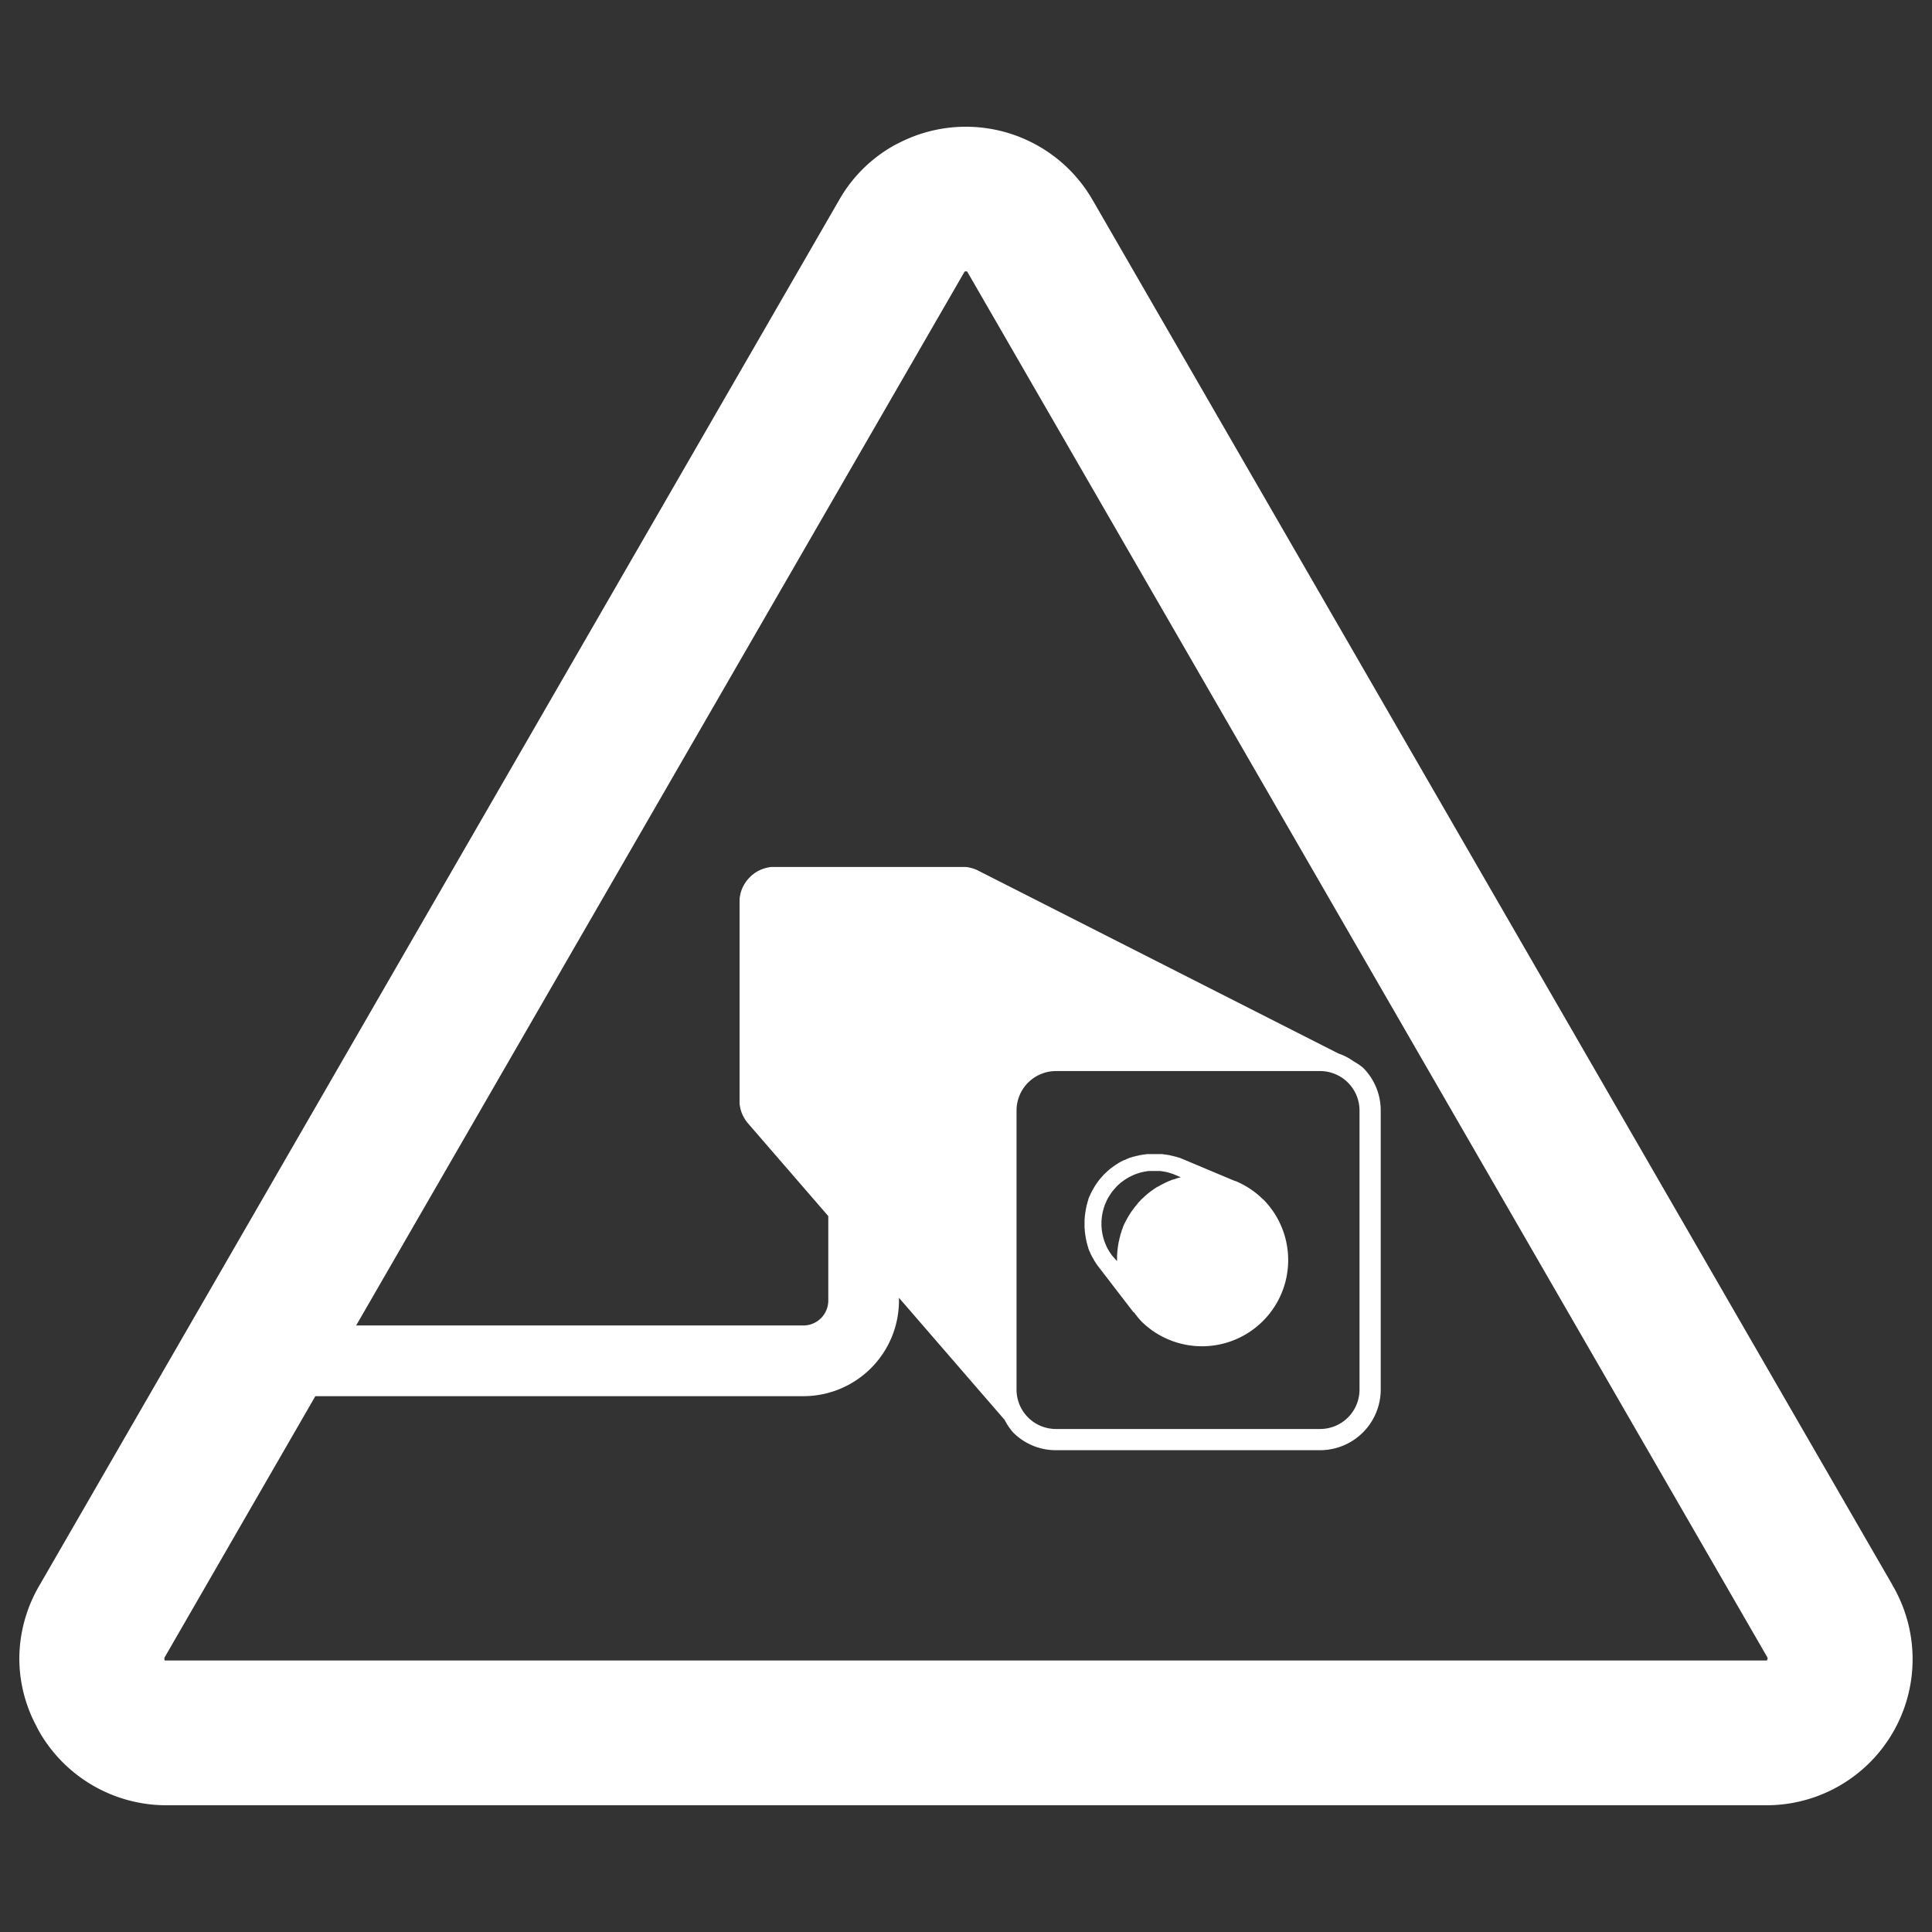 <svg id="Ebene_1" data-name="Ebene 1" xmlns="http://www.w3.org/2000/svg" width="500" height="500" viewBox="0 0 500 500">
  <rect x="0" y="0" width="500" height="500" fill="#333333" stroke="none"/>
  <defs>
    <style>
      .cls-1 {
        fill: #fff;
        fill-rule: evenodd;
      }
    </style>
  </defs>
  <title>video-ueberwacht</title>
  <g id="Video">
    <path class="cls-1" d="M489.78,410.23h0L282.83,51.87A37.86,37.86,0,0,0,232.4,37.12a14.28,14.28,0,0,0-1.44.76,37.32,37.32,0,0,0-13.81,13.91h0L10.2,410.31A37.71,37.71,0,0,0,5,429.21a37.26,37.26,0,0,0,4.47,17.6c.22.47.47.94.73,1.4A37.93,37.93,0,0,0,43,467.2h413.9a37.8,37.8,0,0,0,32.84-57Zm-32.39,19.23c-.13.21-.06.24-.11.27s0,0-.34,0H43c-.29,0-.29.08-.33,0s0-.06-.13-.27l0-.12,0-.13a.65.65,0,0,1,.07-.29l39-67.59H207.94a24.74,24.74,0,0,0,24.71-24.7v-.76L260,367.47a15.76,15.76,0,0,0,2.19,3.24,15.55,15.55,0,0,0,11.05,4.6h68.43a15.71,15.71,0,0,0,15.66-15.64V287.38a15.63,15.63,0,0,0-4.6-11.08,16.64,16.64,0,0,0-2.41-1.62l.23.11-.27-.14a14.69,14.69,0,0,0-3.89-2L253,225.24l-.4-.19-.42-.16-.43-.15-.42-.11-.44-.11-.46-.09-.45-.05-.47,0-.46,0H200.53l-.49,0-.46,0-.45.05-.45.09-.45.11-.43.11-.41.15-.43.16-.41.19-.39.19-.39.23-.37.23-.35.27-.35.26-.33.29-.31.31-.32.32-.29.34-.27.34-.25.35-.23.38-.22.38-.21.39-.18.41-.18.42-.13.41-.14.45-.08.44-.09.45-.07.46,0,.46,0,.47v51.28l0,.48,0,.44.07.47.09.45.08.43.14.45.13.41.18.42.18.4.21.39.22.39.23.38.25.35.27.34,20.91,24.16v21.9a6.45,6.45,0,0,1-6.42,6.4H92.17L249.51,70.51l0,0,.16-.27a.52.52,0,0,0,.28,0c.24,0,.21-.08.27,0a.9.9,0,0,1,.19.22L457.39,428.92l0,.06h0a.59.59,0,0,1,.08.22A.64.64,0,0,1,457.39,429.46ZM263.08,287.38a10.21,10.21,0,0,1,10.16-10.19h68.43a10.21,10.21,0,0,1,10.17,10.19v72.29a10.19,10.19,0,0,1-10.17,10.15H273.24a10.19,10.19,0,0,1-10.16-10.15Z"/>
    <path class="cls-1" d="M326.94,310.46a22.46,22.46,0,0,0-7.2-4.81l-.12,0-13.74-5.77,0,0-.74-.29-.09,0-.74-.25-.11,0-.77-.21-.11,0-.76-.2h-.13l-.79-.14-.11,0-.78-.11h-.13l-.8,0h-.13l-.82,0h-.11l-.82,0h-.11l-.81,0h-.13l-.8.11-.1,0-.79.14h-.11l-.78.2-.11,0-.76.21-.12,0-.75.25-.1,0-.72.29-.1.05-.72.33-.09,0-.69.35-.1.05-.68.39-.08.06-.66.42-.08.07-.64.43-.08.07-.62.47-.07.07-.58.51-.08.06-.56.54-.08.07-.52.56-.08.08-.5.59-.09.07-.46.61-.07.1-.44.62-.06.08-.41.66-.06.1-.37.68-.07.08-.35.7-.06.09-.3.71-.07.11-.28.73,0,.1-.24.75,0,.09-.23.78,0,.1-.17.78,0,.11-.15.78V314l-.11.8v.11l-.07.82v.11l0,.82v.11l0,.82v.13l.07.81v.12l.11.81v.11l.15.79,0,.11.17.77,0,.1.23.76,0,.11.24.74,0,.1.28.73.07.1.3.72.06.1.35.7.07.09.37.66.06.11.41.64.06.1.44.62.06.07,9.18,11.94.12,0a23.51,23.51,0,0,0,1.95,2.38,22.31,22.31,0,0,0,31.55-31.55Zm-39.15,14.45-.37-.51-.41-.64-.31-.53-.28-.53h0l-.29-.67-.25-.63-.21-.62-.19-.67-.14-.59-.14-.79-.07-.58-.07-.81,0-.65,0-.64.07-.82.07-.57.14-.8.14-.58.19-.68.21-.63.25-.62.29-.66.28-.55.31-.52.41-.63.32-.47.48-.6.39-.44.45-.5.51-.48.43-.38.61-.45h0l.46-.34.64-.4.51-.29.56-.28.67-.32.61-.24.64-.21.65-.19.6-.13.79-.14h0l.56-.08h0l.82,0v0h1.31v0l.82,0h0l.58.08h0l.78.14.6.13.64.19.65.21.68.27,1.41.61h0l-1,.26-.11.05-.93.3-.11,0-.79.32-.23.09h0l-.87.39-.1.07-.86.43-.1.05-.85.49-.1,0-.76.5a2.92,2.92,0,0,0-.28.21l-.64.44-.08.06-.77.6-.07.07-.72.62-.07.09-.66.6-.11.08c-.05.05-.09.12-.14.17l-.55.58-.07.08L294,312l-.07.07-.59.76-.06.1-.57.76-.06.1-.51.82-.06.1-.47.82-.06.11-.45.86-.05.09-.41.9,0,.1-.36.92,0,.09-.32.94,0,.11-.27,1,0,.09-.24,1v.11l-.17,1,0,.11-.12,1,0,.11-.07,1v.11l0,.93c0,.05,0,.1,0,.15s0,.07,0,.11Z"/>
  </g>
</svg>
